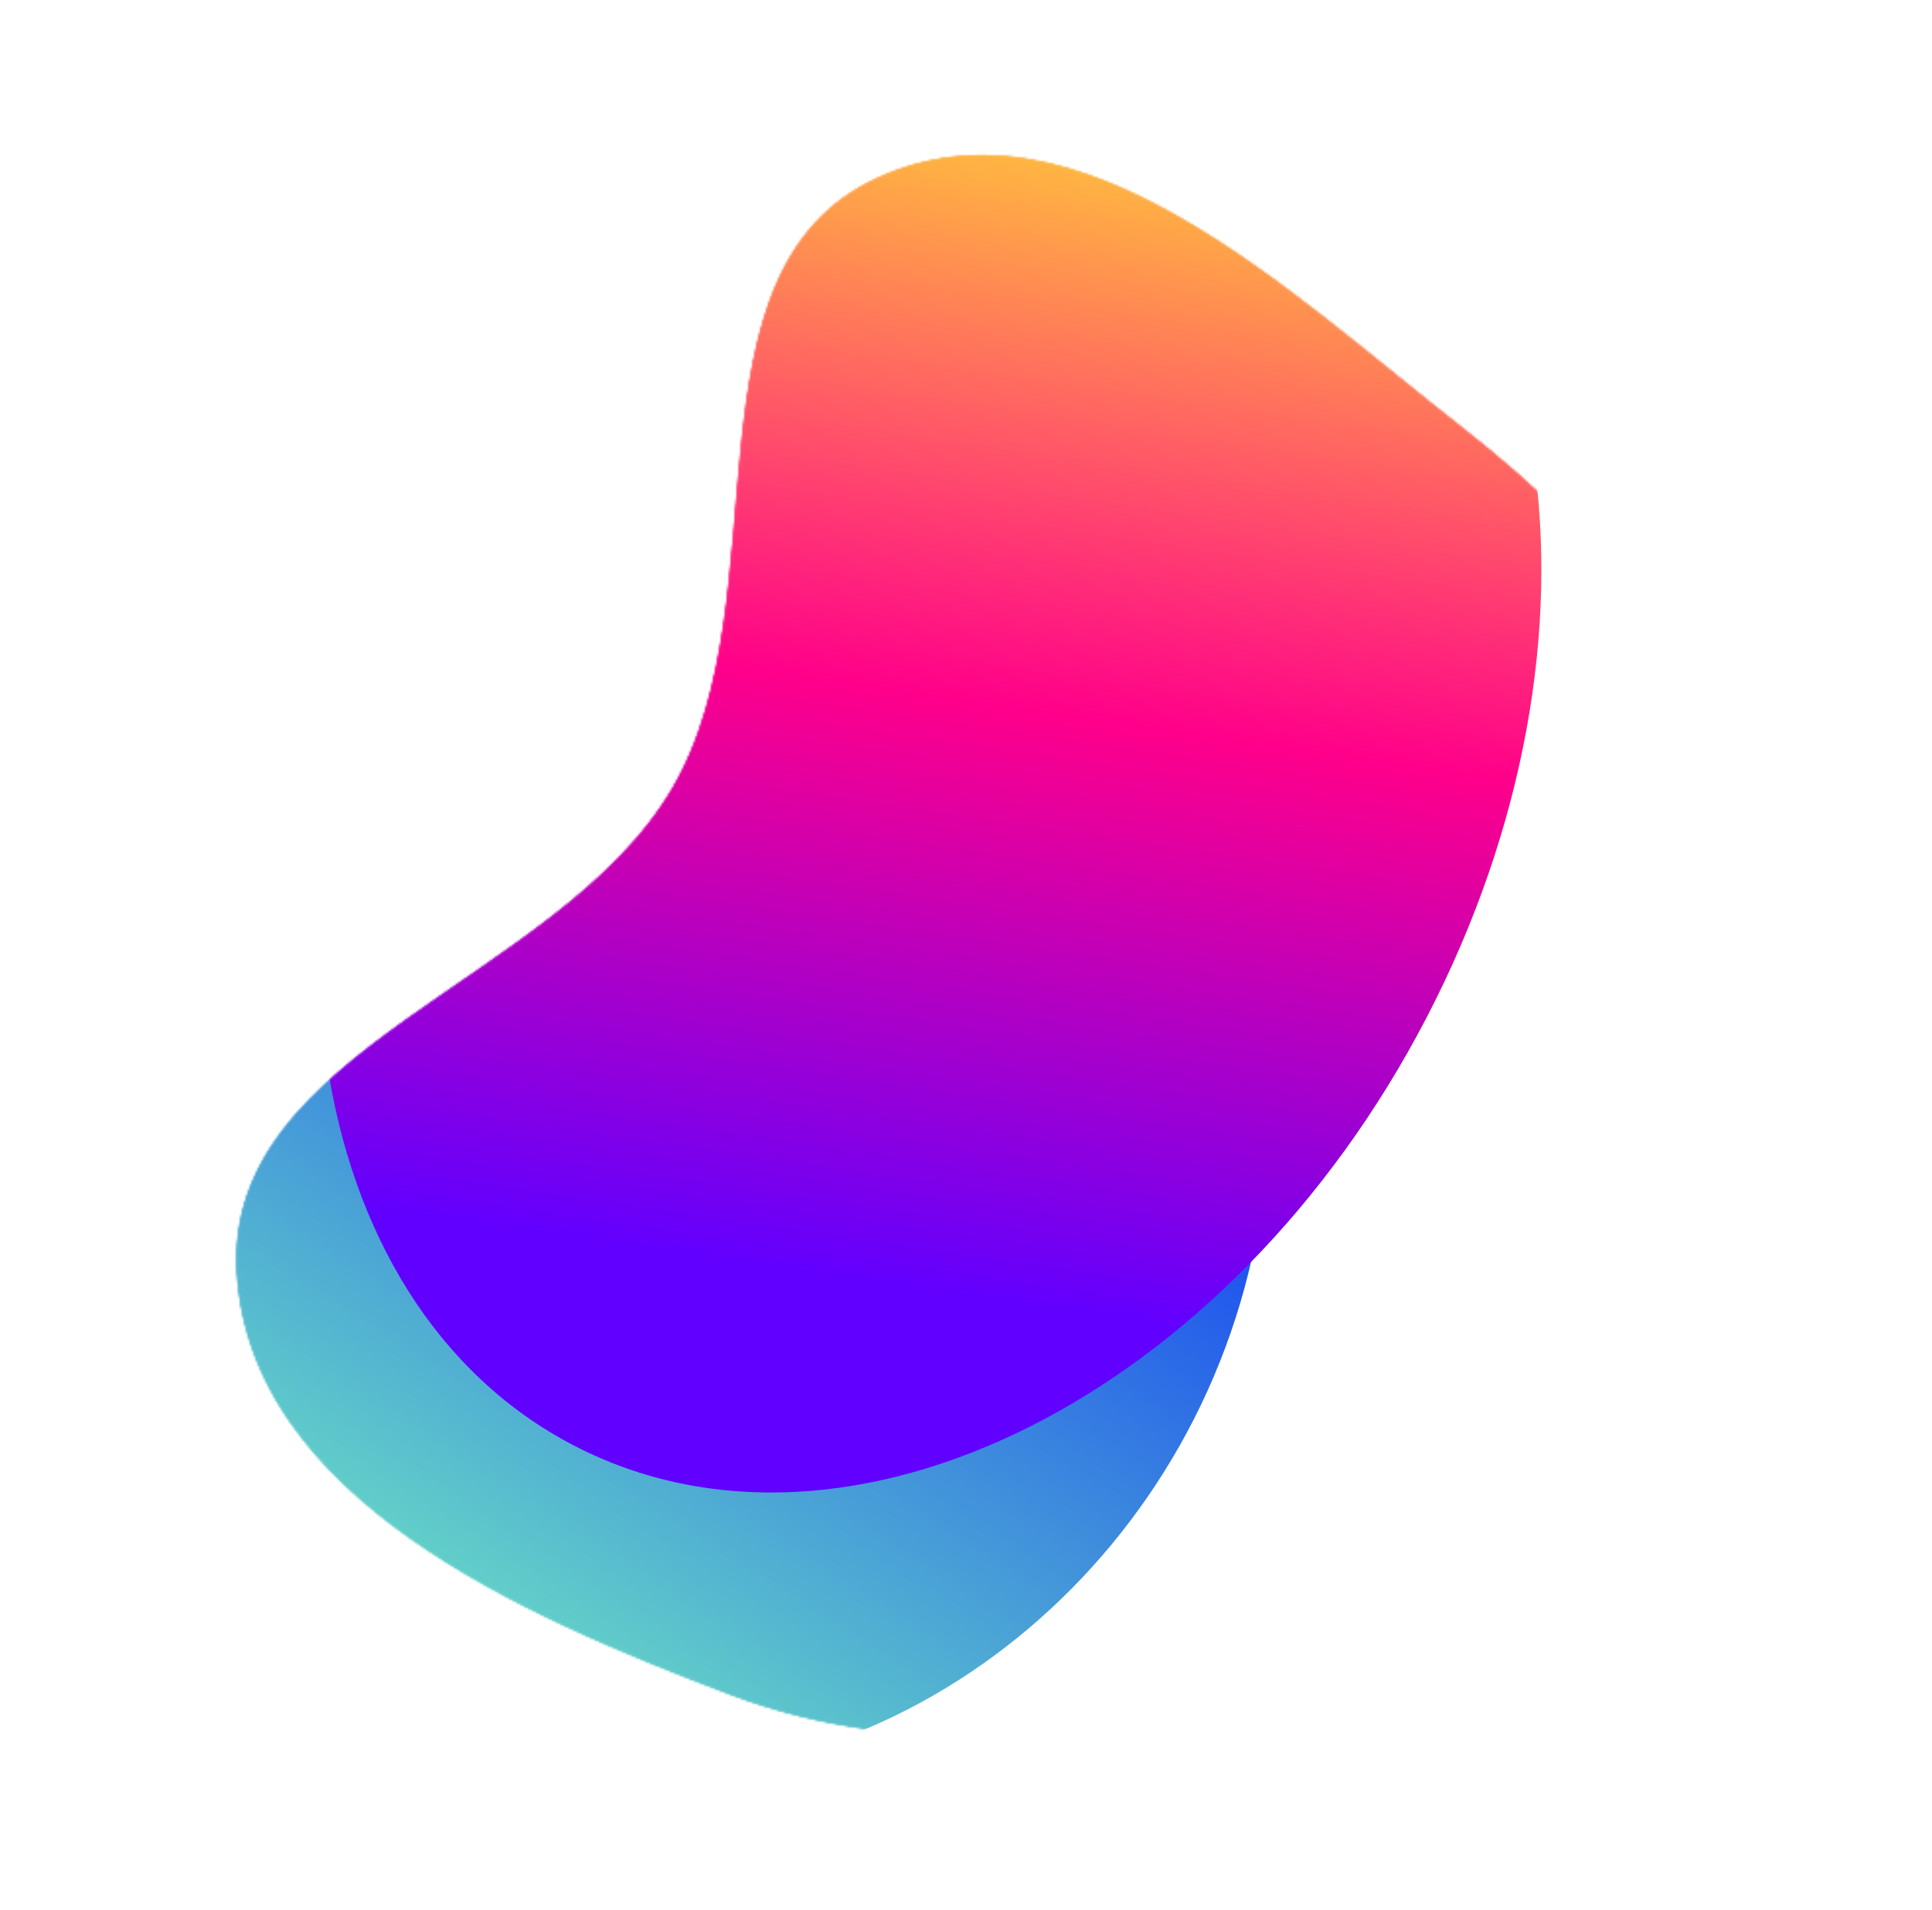 <?xml version="1.0" encoding="UTF-8"?> <svg xmlns="http://www.w3.org/2000/svg" width="984" height="973" viewBox="0 0 984 973" fill="none"> <mask id="mask0_249_254" style="mask-type:alpha" maskUnits="userSpaceOnUse" x="120" y="78" width="778" height="806"> <path fill-rule="evenodd" clip-rule="evenodd" d="M650.208 848.728C561.458 886.448 462.505 897.233 372.293 863.155C265.171 822.689 128.163 763.029 120.83 648.753C113.461 533.901 284.584 500.939 342.676 401.589C400.033 303.497 343.736 137.928 447.108 90.749C549.156 44.174 656.335 149.023 744.717 218.097C818.233 275.553 881.159 348.986 895.494 441.183C908.632 525.677 859.806 601.432 815.712 674.696C772.797 745.999 726.8 816.176 650.208 848.728Z" fill="white"></path> <path fill-rule="evenodd" clip-rule="evenodd" d="M650.208 848.728C561.458 886.448 462.505 897.233 372.293 863.155C265.171 822.689 128.163 763.029 120.83 648.753C113.461 533.901 284.584 500.939 342.676 401.589C400.033 303.497 343.736 137.928 447.108 90.749C549.156 44.174 656.335 149.023 744.717 218.097C818.233 275.553 881.159 348.986 895.494 441.183C908.632 525.677 859.806 601.432 815.712 674.696C772.797 745.999 726.8 816.176 650.208 848.728Z" fill="url(#paint0_linear_249_254)"></path> <path fill-rule="evenodd" clip-rule="evenodd" d="M650.208 848.728C561.458 886.448 462.505 897.233 372.293 863.155C265.171 822.689 128.163 763.029 120.83 648.753C113.461 533.901 284.584 500.939 342.676 401.589C400.033 303.497 343.736 137.928 447.108 90.749C549.156 44.174 656.335 149.023 744.717 218.097C818.233 275.553 881.159 348.986 895.494 441.183C908.632 525.677 859.806 601.432 815.712 674.696C772.797 745.999 726.8 816.176 650.208 848.728Z" stroke="black" stroke-width="0.557"></path> <path fill-rule="evenodd" clip-rule="evenodd" d="M650.208 848.728C561.458 886.448 462.505 897.233 372.293 863.155C265.171 822.689 128.163 763.029 120.83 648.753C113.461 533.901 284.584 500.939 342.676 401.589C400.033 303.497 343.736 137.928 447.108 90.749C549.156 44.174 656.335 149.023 744.717 218.097C818.233 275.553 881.159 348.986 895.494 441.183C908.632 525.677 859.806 601.432 815.712 674.696C772.797 745.999 726.8 816.176 650.208 848.728Z" stroke="url(#paint1_linear_249_254)" stroke-width="0.557"></path> </mask> <g mask="url(#mask0_249_254)"> <g filter="url(#filter0_f_249_254)"> <path d="M635.936 648.05C677.501 479.56 584.948 318.73 429.213 288.824C273.478 258.919 113.535 371.264 71.971 539.754C30.406 708.243 122.959 869.074 278.694 898.979C434.429 928.884 594.372 816.54 635.936 648.05Z" fill="url(#paint2_linear_249_254)"></path> <path d="M220.66 255.488C120.464 448.529 152.52 663.818 292.259 736.348C431.999 808.878 626.505 711.185 726.701 518.143C826.897 325.102 794.84 109.814 655.101 37.284C515.362 -35.246 320.856 62.447 220.66 255.488Z" fill="url(#paint3_linear_249_254)"></path> </g> </g> <defs> <filter id="filter0_f_249_254" x="-25.953" y="-74.656" width="898.978" height="1066.44" filterUnits="userSpaceOnUse" color-interpolation-filters="sRGB"> <feFlood flood-opacity="0" result="BackgroundImageFix"></feFlood> <feBlend mode="normal" in="SourceGraphic" in2="BackgroundImageFix" result="shape"></feBlend> <feGaussianBlur stdDeviation="43.991" result="effect1_foregroundBlur_249_254"></feGaussianBlur> </filter> <linearGradient id="paint0_linear_249_254" x1="975.663" y1="734.626" x2="228.862" y2="855.618" gradientUnits="userSpaceOnUse"> <stop stop-color="#4A71FF"></stop> <stop offset="1" stop-color="#0EC5AF"></stop> </linearGradient> <linearGradient id="paint1_linear_249_254" x1="975.663" y1="734.626" x2="228.862" y2="855.618" gradientUnits="userSpaceOnUse"> <stop stop-color="#4A71FF"></stop> <stop offset="1" stop-color="#0EC5AF"></stop> </linearGradient> <linearGradient id="paint2_linear_249_254" x1="430.74" y1="310.602" x2="115.076" y2="802.518" gradientUnits="userSpaceOnUse"> <stop stop-color="#001AFF"></stop> <stop offset="1" stop-color="#6EE5C2"></stop> </linearGradient> <linearGradient id="paint3_linear_249_254" x1="585.257" y1="61.224" x2="496.84" y2="661.907" gradientUnits="userSpaceOnUse"> <stop stop-color="#FFC83A"></stop> <stop offset="0.504" stop-color="#FF008A"></stop> <stop offset="1" stop-color="#6100FF"></stop> </linearGradient> </defs> </svg> 